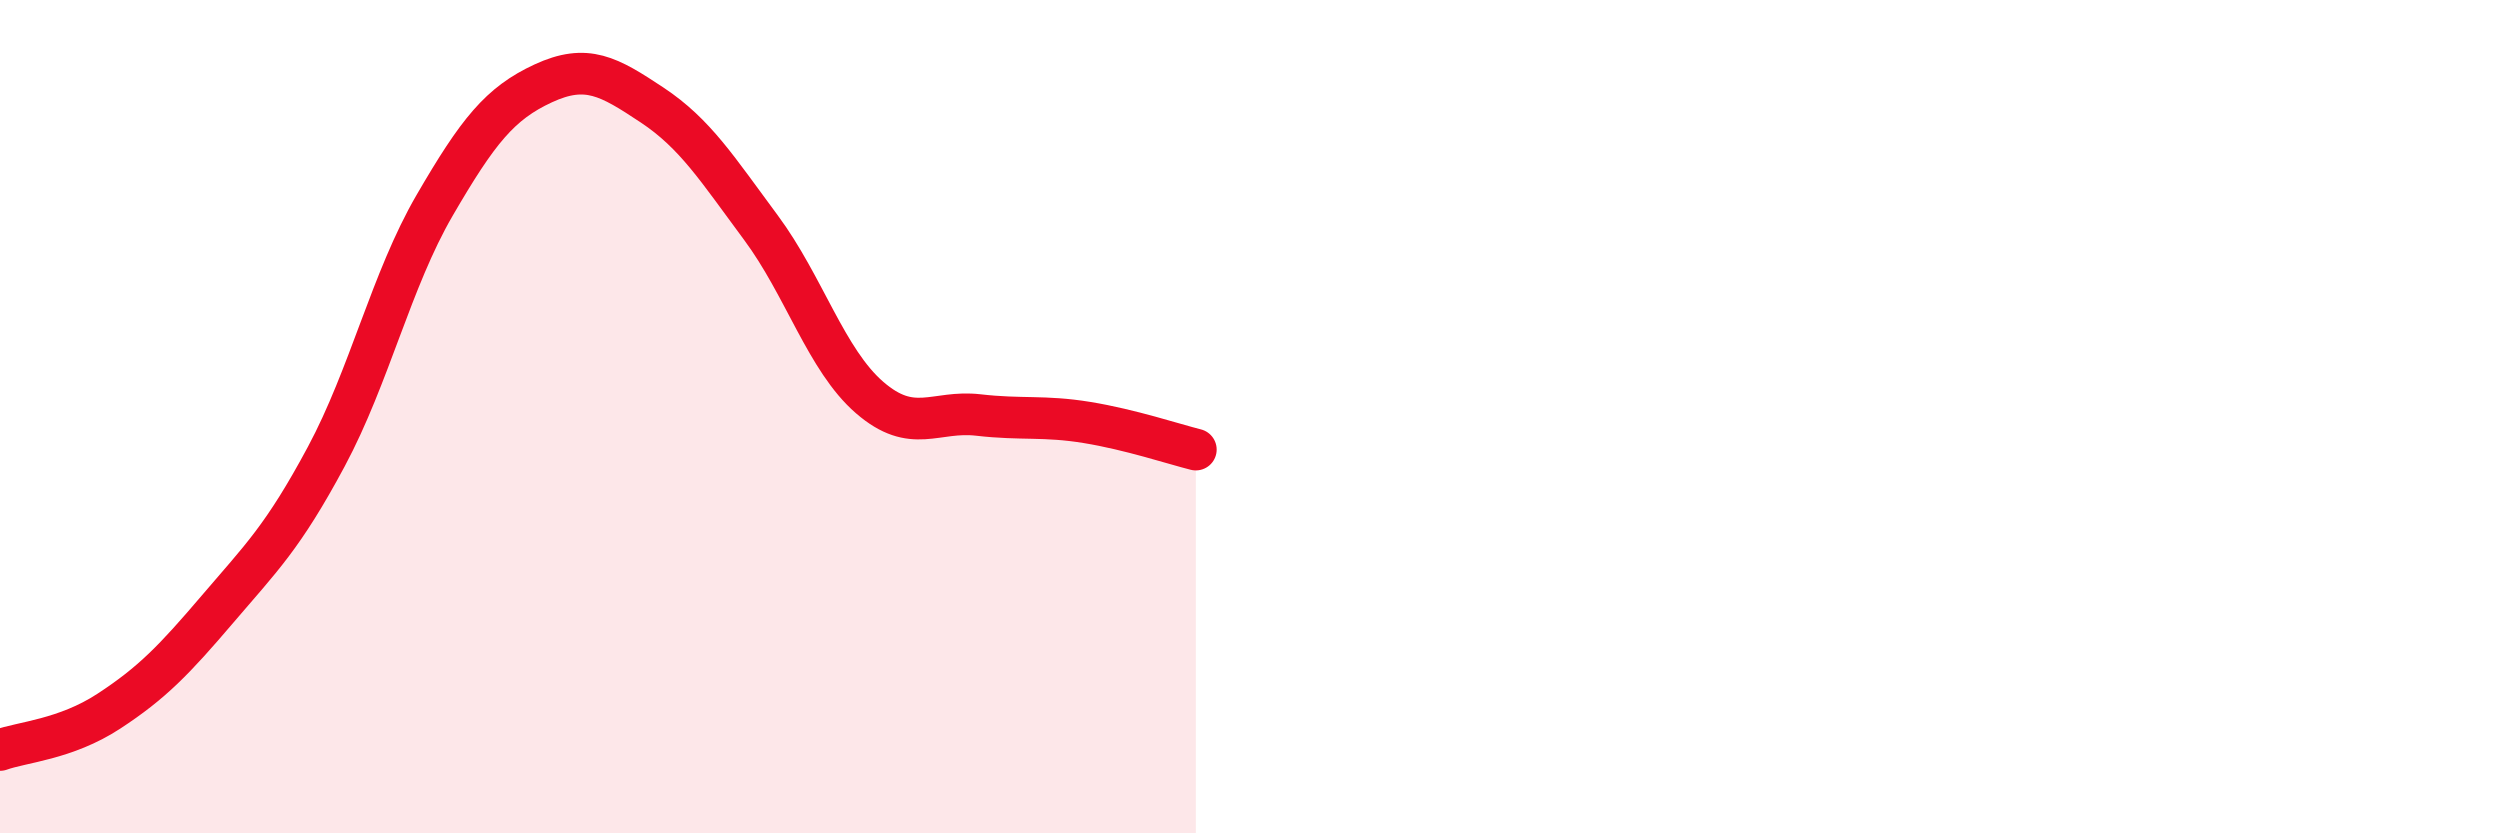 
    <svg width="60" height="20" viewBox="0 0 60 20" xmlns="http://www.w3.org/2000/svg">
      <path
        d="M 0,18 C 0.52,17.81 1.57,17.75 2.61,17.07 C 3.65,16.39 4.18,15.84 5.22,14.62 C 6.26,13.4 6.79,12.9 7.83,10.96 C 8.87,9.02 9.39,6.72 10.43,4.93 C 11.47,3.14 12,2.48 13.04,2 C 14.08,1.52 14.61,1.83 15.65,2.52 C 16.69,3.21 17.22,4.06 18.26,5.46 C 19.3,6.86 19.83,8.64 20.87,9.54 C 21.91,10.44 22.44,9.84 23.48,9.96 C 24.52,10.08 25.05,9.97 26.09,10.14 C 27.13,10.31 28.18,10.66 28.7,10.79L28.7 20L0 20Z"
        fill="#EB0A25"
        opacity="0.1"
        stroke-linecap="round"
        stroke-linejoin="round"
      />
      <path
        d="M 0,18 C 0.52,17.81 1.57,17.75 2.61,17.07 C 3.65,16.39 4.18,15.84 5.22,14.62 C 6.26,13.4 6.79,12.9 7.83,10.96 C 8.87,9.02 9.39,6.72 10.43,4.93 C 11.47,3.14 12,2.48 13.04,2 C 14.08,1.52 14.61,1.83 15.65,2.52 C 16.69,3.21 17.22,4.06 18.26,5.46 C 19.3,6.86 19.83,8.64 20.87,9.54 C 21.91,10.44 22.44,9.84 23.48,9.96 C 24.52,10.08 25.05,9.97 26.09,10.14 C 27.13,10.31 28.18,10.66 28.7,10.79"
        stroke="#EB0A25"
        stroke-width="1"
        fill="none"
        stroke-linecap="round"
        stroke-linejoin="round"
      />
    </svg>
  